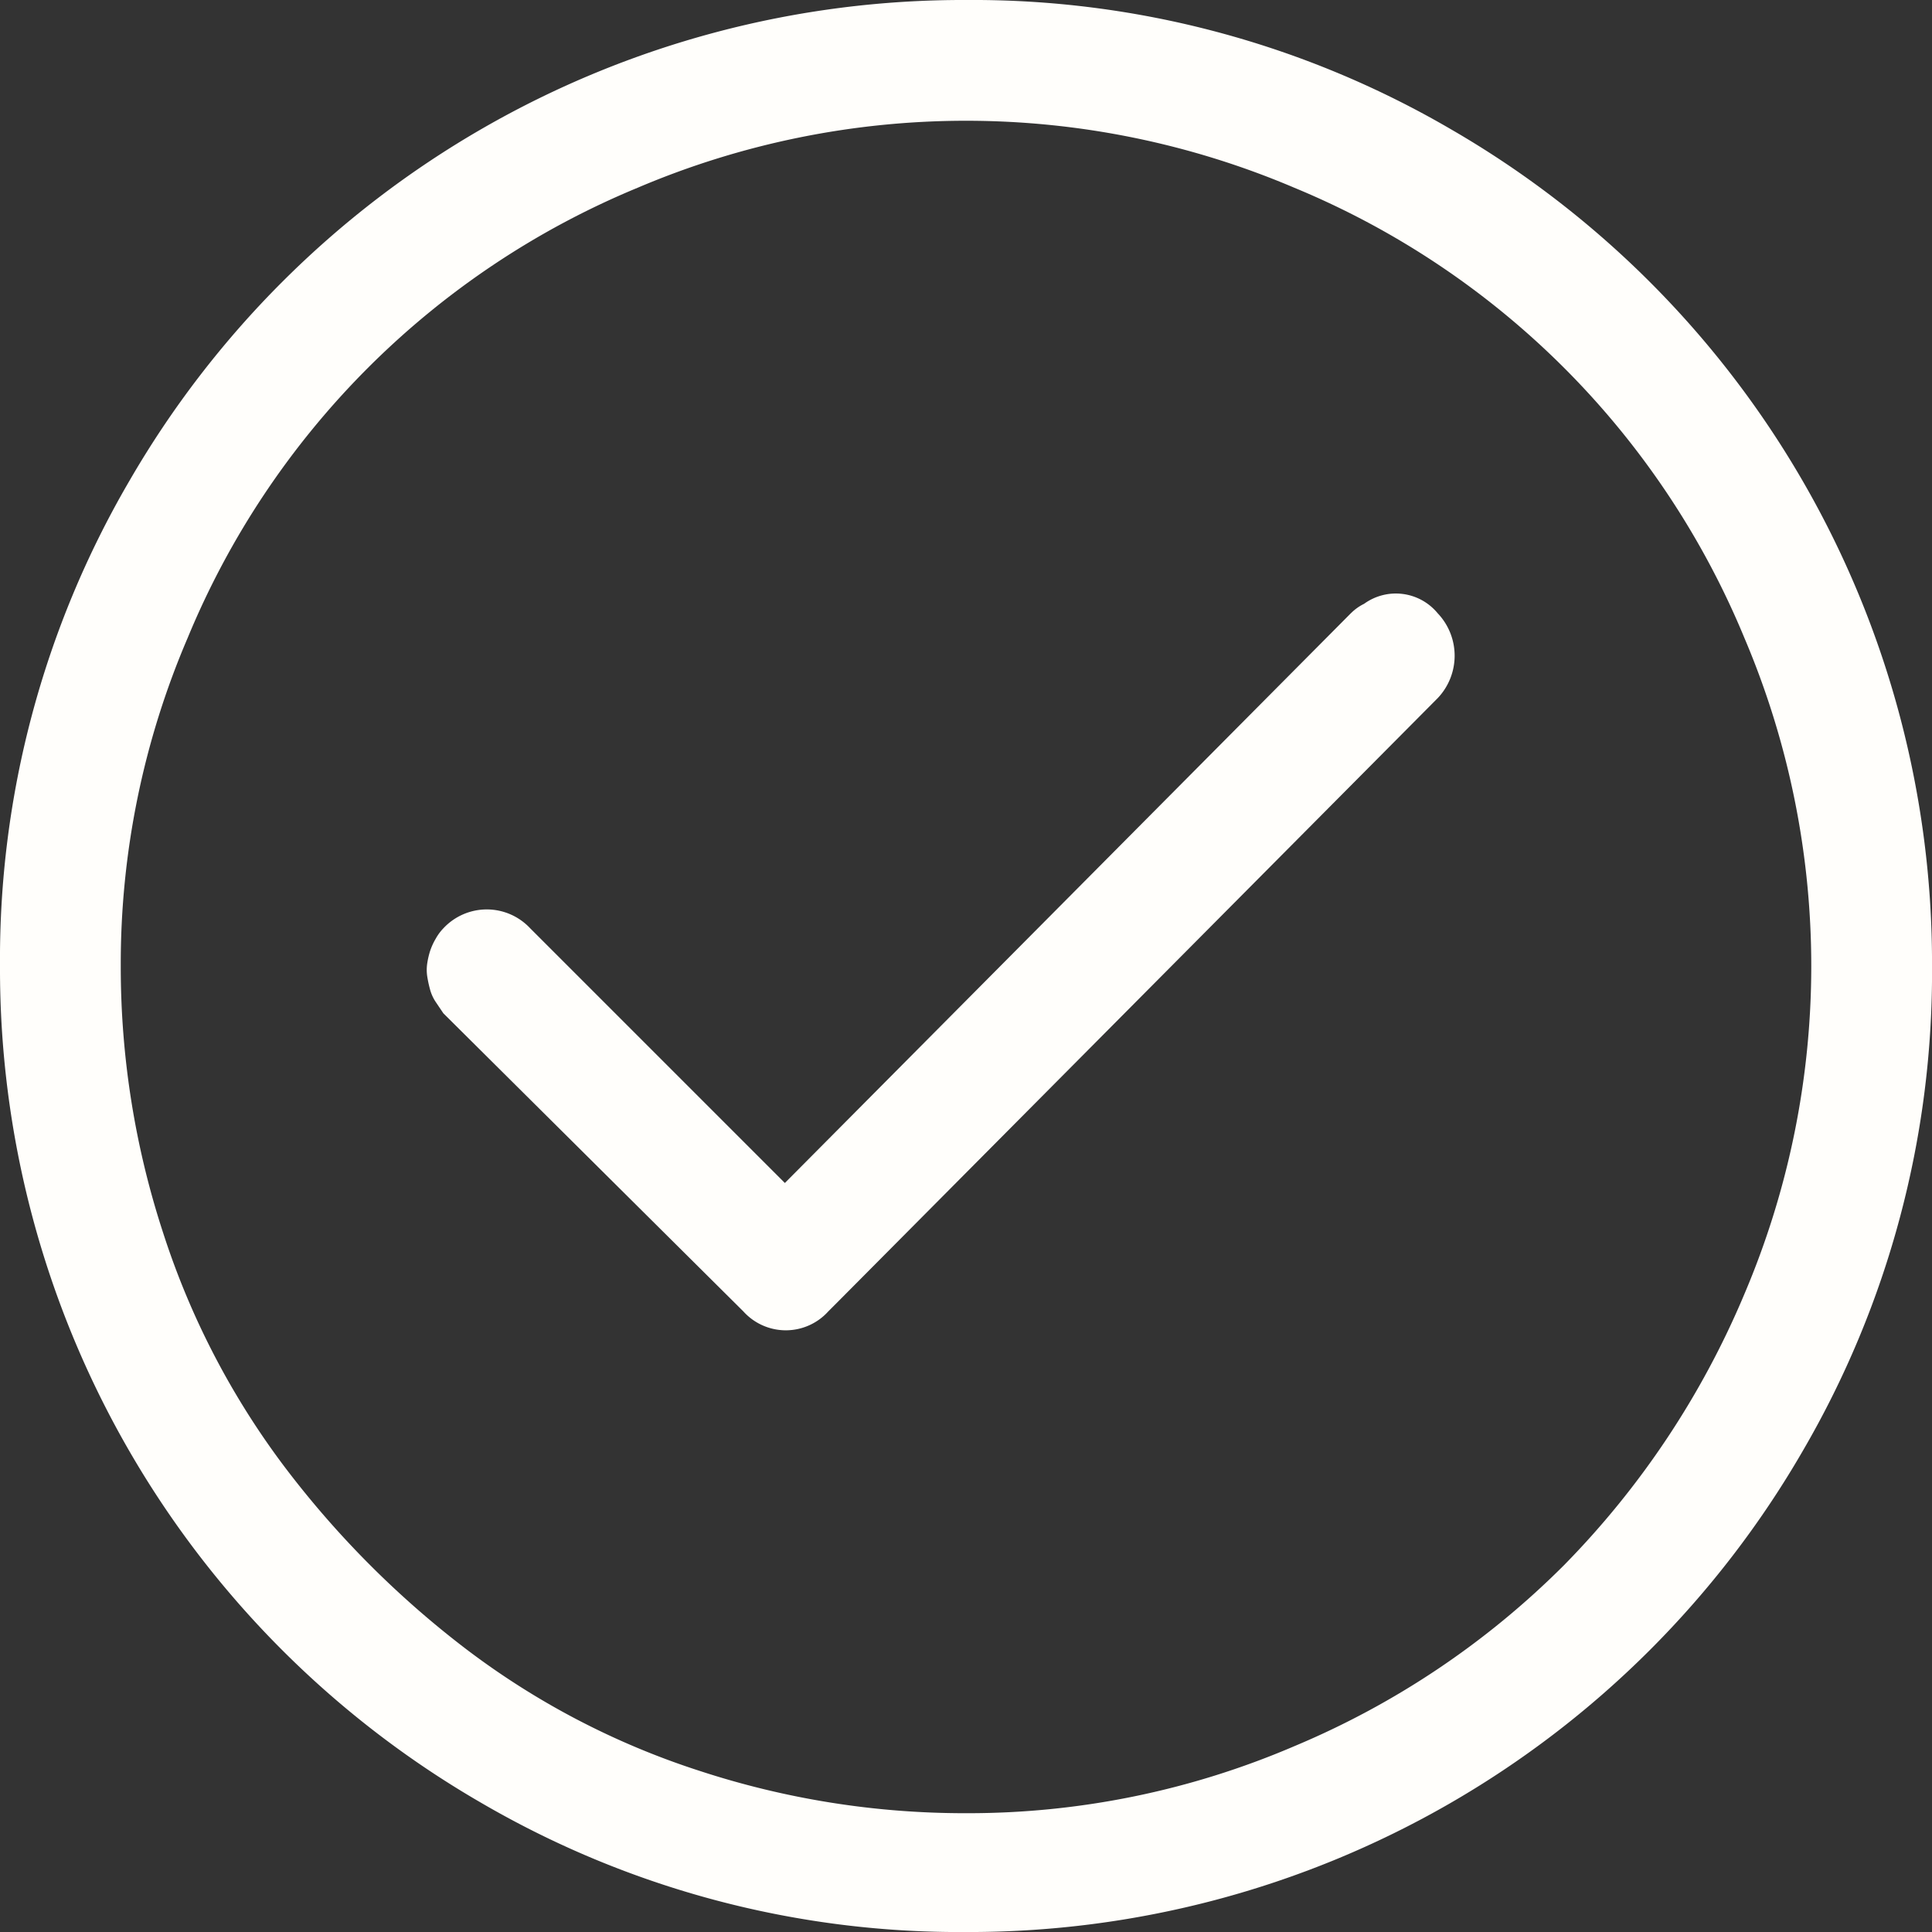 <?xml version="1.0" encoding="UTF-8"?>
<svg xmlns="http://www.w3.org/2000/svg" width="75.865" height="75.865" viewBox="0 0 75.865 75.865">
  <rect x="0" y="0" width="75.865" height="75.865" fill="#333333" stroke="none"/>
  <path id="check1" d="M37.933,0A37.815,37.815,0,0,0,5.075,18.893,37.241,37.241,0,0,0,0,37.933,37.815,37.815,0,0,0,18.893,70.791a37.276,37.276,0,0,0,19.04,5.075A37.815,37.815,0,0,0,70.791,56.973a37.3,37.3,0,0,0,5.075-19.04A37.815,37.815,0,0,0,56.973,5.075,37.261,37.261,0,0,0,37.933,0Zm0,71.2A33.393,33.393,0,0,1,27.448,69.53,30.735,30.735,0,0,1,18.3,64.753a37.29,37.29,0,0,1-7.15-7.186,31.14,31.14,0,0,1-4.742-9.15A33.542,33.542,0,0,1,4.742,37.933a32.446,32.446,0,0,1,2.63-12.891A32.6,32.6,0,0,1,25.04,7.372a32.912,32.912,0,0,1,25.784,0A32.6,32.6,0,0,1,68.494,25.04a32.912,32.912,0,0,1,0,25.784,33.893,33.893,0,0,1-7.074,10.632,32.959,32.959,0,0,1-10.594,7.112A32.471,32.471,0,0,1,37.933,71.2ZM53.047,24.079,30.82,46.453l-10-10a2.33,2.33,0,0,0-3.41,0,1.968,1.968,0,0,0-.3.407,2.517,2.517,0,0,0-.221.483,3.158,3.158,0,0,0-.112.483,1.688,1.688,0,0,0,0,.518,4.554,4.554,0,0,0,.112.518,1.653,1.653,0,0,0,.221.483l.3.445,11.78,11.706a2.244,2.244,0,0,0,3.334,0l.3-.3L56.454,27.415a2.419,2.419,0,0,0,0-3.334,2.127,2.127,0,0,0-2.889-.371,1.932,1.932,0,0,0-.518.371Z" fill="#fffefb"></path>
</svg>
